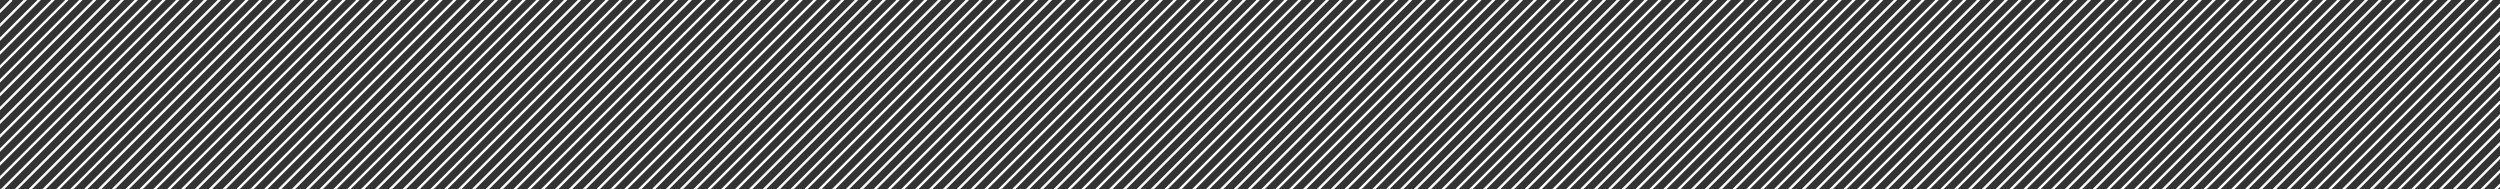 <?xml version="1.0" encoding="UTF-8"?> <!-- Creator: CorelDRAW 2021 (64-Bit) --> <svg xmlns="http://www.w3.org/2000/svg" xmlns:xlink="http://www.w3.org/1999/xlink" xmlns:xodm="http://www.corel.com/coreldraw/odm/2003" xml:space="preserve" width="675.96mm" height="51.162mm" style="shape-rendering:geometricPrecision; text-rendering:geometricPrecision; image-rendering:optimizeQuality; fill-rule:evenodd; clip-rule:evenodd" viewBox="0 0 67592.94 5115.96"><rect x="0" y="0" width="67592.94" height="5115.96" fill="#333333" stroke="none"/> <defs> <style type="text/css"> <![CDATA[ .str0 {stroke:white;stroke-width:25;stroke-miterlimit:22.926} .fil0 {fill:white;fill-rule:nonzero} ]]> </style> </defs> <g id="Слой_x0020_1">  <path class="fil0 str0" d="M2202.44 12.5l-2189.94 2189.95 0 -56.19 2133.75 -2133.76 56.19 0zm46441.39 0l-5090.93 5090.96 -56.2 0 5090.93 -5090.96 56.2 0zm374.52 0l-5090.93 5090.96 -56.19 0 5090.93 -5090.96 56.19 0zm374.52 0l-5090.92 5090.96 -56.21 0 5090.93 -5090.96 56.2 0zm374.52 0l-5090.93 5090.96 -56.19 0 5090.93 -5090.96 56.19 0zm374.53 0l-5090.93 5090.96 -56.2 0 5090.93 -5090.96 56.2 0zm374.51 0l-5090.93 5090.96 -56.19 0 5090.93 -5090.96 56.19 0zm374.53 0l-5090.93 5090.96 -56.2 0 5090.93 -5090.96 56.2 0zm374.53 0l-5090.94 5090.96 -56.19 0 5090.92 -5090.96 56.21 0zm374.52 0l-5090.92 5090.96 -56.21 0 5090.93 -5090.96 56.2 0zm374.52 0l-5090.93 5090.96 -56.2 0 5090.93 -5090.96 56.2 0zm374.53 0l-5090.93 5090.96 -56.2 0 5090.93 -5090.96 56.2 0zm374.51 0l-5090.93 5090.96 -56.2 0 5090.93 -5090.96 56.2 0zm374.54 0l-5090.93 5090.96 -56.2 0 5090.93 -5090.96 56.2 0zm374.53 0l-5090.94 5090.96 -56.2 0 5090.93 -5090.96 56.21 0zm374.51 0l-5090.93 5090.96 -56.2 0 5090.93 -5090.96 56.2 0zm374.52 0l-5090.93 5090.96 -56.2 0 5090.93 -5090.96 56.2 0zm374.54 0l-5090.93 5090.96 -56.2 0 5090.92 -5090.96 56.21 0zm374.52 0l-5090.93 5090.96 -56.21 0 5090.93 -5090.96 56.21 0zm374.51 0l-5090.93 5090.96 -56.19 0 5090.93 -5090.96 56.19 0zm374.52 0l-5090.92 5090.96 -56.2 0 5090.93 -5090.96 56.19 0zm374.52 0l-5090.93 5090.96 -56.19 0 5090.93 -5090.96 56.19 0zm374.54 0l-5090.93 5090.96 -56.2 0 5090.93 -5090.96 56.2 0zm374.52 0l-5090.93 5090.96 -56.19 0 5090.92 -5090.96 56.2 0zm374.52 0l-5090.93 5090.96 -56.2 0 5090.93 -5090.96 56.2 0zm374.52 0l-5090.93 5090.96 -56.19 0 5090.93 -5090.96 56.19 0zm374.52 0l-5090.92 5090.96 -56.2 0 5090.93 -5090.96 56.19 0zm374.52 0l-5090.93 5090.96 -56.2 0 5090.93 -5090.96 56.2 0zm374.53 0l-5090.93 5090.96 -56.2 0 5090.93 -5090.96 56.2 0zm374.52 0l-5090.93 5090.96 -56.21 0 5090.93 -5090.96 56.21 0zm374.52 0l-5090.93 5090.96 -56.2 0 5090.93 -5090.96 56.2 0zm374.53 0l-5090.93 5090.96 -56.2 0 5090.93 -5090.96 56.2 0zm374.52 0l-5090.92 5090.96 -56.21 0 5090.93 -5090.96 56.2 0zm374.52 0l-5090.93 5090.96 -56.2 0 5090.93 -5090.96 56.2 0zm374.52 0l-5090.93 5090.96 -56.19 0 5090.92 -5090.96 56.2 0zm374.53 0l-5090.92 5090.96 -56.21 0 5090.93 -5090.96 56.2 0zm374.52 0l-5090.93 5090.96 -56.19 0 5090.92 -5090.96 56.2 0zm374.52 0l-5090.92 5090.96 -56.2 0 5090.92 -5090.96 56.2 0zm374.51 0l-5090.92 5090.96 -56.19 0 5090.92 -5090.96 56.19 0zm374.52 0l-5090.91 5090.96 -56.2 0 5090.91 -5090.96 56.2 0zm374.52 0l-5090.91 5090.96 -56.19 0 5090.9 -5090.96 56.2 0zm374.54 0l-5090.91 5090.96 -56.21 0 5090.92 -5090.96 56.2 0zm374.5 0l-5090.9 5090.96 -56.19 0 5090.9 -5090.96 56.19 0zm374.53 0l-5090.9 5090.96 -56.2 0 5090.9 -5090.96 56.2 0zm374.51 0l-5090.9 5090.96 -56.2 0 5090.9 -5090.96 56.2 0zm374.5 0l-5090.87 5090.96 -56.2 0 5090.99 -5090.96 56.08 0zm374.52 0l-5090.87 5090.96 -56.2 0 5091.02 -5090.96 56.05 0zm374.51 0l-5090.86 5090.96 -56.2 0 5091.04 -5090.96 56.02 0zm374.94 0l-5091.27 5090.96 -56.2 0 5091.27 -5090.96 56.2 0zm374.54 0l-5091.27 5090.96 -56.2 0 5091.25 -5090.96 56.22 0zm374.54 0l-5091.29 5090.96 -56.21 0 5091.31 -5090.96 56.19 0zm374.55 0l-5091.31 5090.96 -56.2 0 5091.3 -5090.96 56.21 0zm209.91 164.52c-1648.45,1648.3 -3291.9,3291.64 -4926.71,4926.44l-56.2 0c1653.35,-1653.35 3315.58,-3315.47 4982.9,-4982.63l0 56.2zm0 374.48c-1522.91,1522.77 -3041.27,3041.04 -4552.19,4551.95l-56.19 0c1529.47,-1529.48 3066.61,-3066.52 4608.38,-4608.15l0 56.2zm0 374.49c-1397.38,1397.26 -2790.69,2790.49 -4177.66,4177.46l-56.2 0c1405.55,-1405.55 2817.62,-2817.55 4233.86,-4233.66l0 56.2zm0 374.58l-3803.13 3802.88 -56.19 0 3859.31 -3859.06 0 56.19zm0 374.49l-3428.6 3428.38 -56.2 0 3484.8 -3484.58 0 56.2zm0 374.5l-3054.08 3053.88 -56.19 0 3110.27 -3110.08 0 56.2zm0 374.41l-2679.57 2679.47 -56.21 0 2735.78 -2735.67 0 56.2zm0 374.6l-2305.03 2304.86 -56.19 0 2361.22 -2361.05 0 56.19zm0 374.41l-1930.51 1930.45 -56.21 0 1986.72 -1986.66 0 56.21zm0 374.51l-1555.98 1555.94 -56.22 0 1612.2 -1612.14 0 56.2zm0 374.59l-1181.43 1181.35 -56.21 0 1237.63 -1237.54 0 56.2zm0 374.49l-806.91 806.85 -56.19 0 863.1 -863.04 0 56.19zm0 374.47l-432.39 432.38 -56.22 0 488.61 -488.6 0 56.22zm0 374.5l-57.88 57.88 -56.2 0 114.07 -114.07 0 56.2zm-65003.26 -5033.08l-2564.68 2564.7 0 -56.19 2508.5 -2508.52 56.19 0zm374.53 0l-2939.22 2939.24 0 -56.21 2883.01 -2883.03 56.21 0zm374.52 0l-3313.74 3313.75 0 -56.19 3257.54 -3257.56 56.2 0zm374.52 0l-3688.26 3688.28 0 -56.2 3632.06 -3632.08 56.2 0zm374.51 0l-4062.77 4062.79 0 -56.19 4006.58 -4006.61 56.2 0zm374.52 0l-4437.3 4437.34 0 -56.2 4381.11 -4381.14 56.19 0zm374.54 0l-4811.84 4811.87 0 -56.19 4755.64 -4755.68 56.2 0zm374.51 0l-5090.92 5090.96 -56.2 0 5090.92 -5090.96 56.2 0zm374.52 0l-5090.93 5090.96 -56.2 0 5090.93 -5090.96 56.2 0zm374.52 0l-5090.93 5090.96 -56.19 0 5090.93 -5090.96 56.19 0zm374.52 0l-5090.92 5090.96 -56.21 0 5090.93 -5090.96 56.2 0zm374.53 0l-5090.93 5090.96 -56.19 0 5090.93 -5090.96 56.19 0zm374.53 0l-5090.93 5090.96 -56.2 0 5090.93 -5090.96 56.2 0zm374.52 0l-5090.93 5090.96 -56.19 0 5090.92 -5090.96 56.2 0zm374.52 0l-5090.93 5090.96 -56.2 0 5090.93 -5090.96 56.2 0zm374.54 0l-5090.94 5090.96 -56.19 0 5090.93 -5090.96 56.2 0zm374.51 0l-5090.92 5090.96 -56.2 0 5090.93 -5090.96 56.19 0zm374.52 0l-5090.93 5090.96 -56.2 0 5090.93 -5090.96 56.2 0zm374.53 0l-5090.93 5090.96 -56.2 0 5090.93 -5090.96 56.2 0zm374.52 0l-5090.93 5090.96 -56.21 0 5090.93 -5090.96 56.21 0zm374.52 0l-5090.93 5090.96 -56.2 0 5090.93 -5090.96 56.2 0zm374.52 0l-5090.93 5090.96 -56.2 0 5090.93 -5090.96 56.2 0zm374.51 0l-5090.93 5090.96 -56.19 0 5090.93 -5090.96 56.19 0zm374.53 0l-5090.93 5090.96 -56.2 0 5090.93 -5090.96 56.2 0zm374.53 0l-5090.93 5090.96 -56.19 0 5090.92 -5090.96 56.2 0zm374.52 0l-5090.93 5090.96 -56.2 0 5090.93 -5090.96 56.2 0zm374.52 0l-5090.93 5090.96 -56.19 0 5090.93 -5090.96 56.19 0zm374.52 0l-5090.92 5090.96 -56.2 0 5090.93 -5090.96 56.19 0zm374.54 0l-5090.93 5090.96 -56.2 0 5090.93 -5090.96 56.2 0zm374.52 0l-5090.93 5090.96 -56.2 0 5090.93 -5090.96 56.2 0zm374.52 0l-5090.93 5090.96 -56.19 0 5090.92 -5090.96 56.2 0zm374.52 0l-5090.93 5090.96 -56.2 0 5090.93 -5090.96 56.2 0zm374.52 0l-5090.93 5090.96 -56.2 0 5090.93 -5090.96 56.2 0zm374.52 0l-5090.92 5090.96 -56.2 0 5090.93 -5090.96 56.19 0zm374.52 0l-5090.93 5090.96 -56.2 0 5090.93 -5090.96 56.2 0zm374.53 0l-5090.93 5090.96 -56.2 0 5090.92 -5090.96 56.21 0zm374.52 0l-5090.93 5090.96 -56.21 0 5090.93 -5090.96 56.21 0zm374.53 0l-5090.93 5090.96 -56.2 0 5090.93 -5090.96 56.2 0zm374.52 0l-5090.93 5090.96 -56.2 0 5090.93 -5090.96 56.2 0zm374.52 0l-5090.93 5090.96 -56.2 0 5090.93 -5090.96 56.2 0zm374.52 0l-5090.93 5090.96 -56.2 0 5090.93 -5090.96 56.2 0zm374.53 0l-5090.93 5090.96 -56.19 0 5090.93 -5090.96 56.19 0zm374.53 0l-5090.93 5090.96 -56.21 0 5090.93 -5090.96 56.21 0zm374.51 0l-5090.93 5090.96 -56.19 0 5090.93 -5090.96 56.19 0zm374.53 0l-5090.93 5090.96 -56.2 0 5090.93 -5090.96 56.2 0zm374.53 0l-5090.93 5090.96 -56.19 0 5090.92 -5090.96 56.2 0zm374.52 0l-5090.93 5090.96 -56.2 0 5090.93 -5090.96 56.2 0zm374.52 0l-5090.93 5090.96 -56.19 0 5090.92 -5090.96 56.2 0zm374.52 0l-5090.92 5090.96 -56.21 0 5090.93 -5090.96 56.2 0zm374.52 0l-5090.93 5090.96 -56.2 0 5090.93 -5090.96 56.2 0zm374.54 0l-5090.93 5090.96 -56.2 0 5090.93 -5090.96 56.2 0zm374.52 0l-5090.93 5090.96 -56.21 0 5090.93 -5090.96 56.21 0zm374.52 0l-5090.93 5090.96 -56.2 0 5090.93 -5090.96 56.2 0zm374.52 0l-5090.93 5090.96 -56.2 0 5090.93 -5090.96 56.2 0zm374.52 0l-5090.93 5090.96 -56.2 0 5090.93 -5090.96 56.2 0zm374.52 0l-5090.93 5090.96 -56.2 0 5090.93 -5090.96 56.2 0zm374.52 0l-5090.93 5090.96 -56.19 0 5090.92 -5090.96 56.2 0zm374.52 0l-5090.93 5090.96 -56.2 0 5090.93 -5090.96 56.2 0zm374.52 0l-5090.93 5090.96 -56.19 0 5090.93 -5090.96 56.19 0zm374.53 0l-5090.92 5090.96 -56.2 0 5090.93 -5090.96 56.19 0zm374.52 0l-5090.93 5090.96 -56.19 0 5090.93 -5090.96 56.19 0zm374.53 0l-5090.93 5090.96 -56.2 0 5090.93 -5090.96 56.2 0zm374.52 0l-5090.93 5090.96 -56.2 0 5090.93 -5090.96 56.2 0zm374.52 0l-5090.92 5090.96 -56.2 0 5090.93 -5090.96 56.19 0zm374.53 0l-5090.93 5090.96 -56.19 0 5090.92 -5090.96 56.2 0zm374.52 0l-5090.92 5090.96 -56.2 0 5090.92 -5090.96 56.2 0zm374.51 0l-5090.92 5090.96 -56.2 0 5090.92 -5090.96 56.2 0zm374.52 0l-5090.91 5090.96 -56.2 0 5090.91 -5090.96 56.2 0zm374.52 0l-5090.91 5090.96 -56.21 0 5090.91 -5090.96 56.21 0zm374.53 0l-5090.91 5090.96 -56.2 0 5090.9 -5090.96 56.21 0zm374.5 0l-5090.89 5090.96 -56.2 0 5090.91 -5090.96 56.18 0zm374.54 0l-5090.9 5090.96 -56.21 0 5090.9 -5090.96 56.21 0zm374.5 0l-5090.89 5090.96 -56.2 0 5090.9 -5090.96 56.19 0zm374.51 0l-5090.88 5090.96 -56.19 0 5090.99 -5090.96 56.08 0zm374.52 0l-5090.88 5090.96 -56.2 0 5091.02 -5090.96 56.06 0zm374.51 0l-5090.87 5090.96 -56.19 0 5091.02 -5090.96 56.04 0zm374.94 0l-5091.27 5090.96 -56.2 0 5091.27 -5090.96 56.2 0zm374.53 0l-5091.27 5090.96 -56.19 0 5091.25 -5090.96 56.21 0zm374.55 0l-5091.3 5090.96 -56.2 0 5091.3 -5090.96 56.2 0zm374.53 0l-5091.3 5090.96 -56.19 0 5091.3 -5090.96 56.19 0zm374.47 0c-1703.63,1703.47 -3402.06,3401.77 -5091.25,5090.96l-56.21 0c1689.16,-1689.16 3387.57,-3387.46 5091.23,-5090.96l56.23 0zm374.51 0c-1703.68,1703.52 -3402.12,3401.84 -5091.25,5090.96l-56.19 0c1689.08,-1689.09 3387.54,-3387.42 5091.23,-5090.96l56.21 0zm374.52 0c-1703.73,1703.57 -3402.19,3401.91 -5091.24,5090.96l-56.2 0c1689.02,-1689.02 3387.49,-3387.37 5091.24,-5090.96l56.2 0zm374.58 0l-5091.29 5090.96 -56.2 0 5091.3 -5090.96 56.19 0zm374.52 0l-5091.29 5090.96 -56.2 0 5091.28 -5090.96 56.21 0zm374.53 0l-5091.3 5090.96 -56.2 0 5091.28 -5090.96 56.22 0zm374.46 0c-1703.95,1703.79 -3402.49,3402.21 -5091.25,5090.96l-56.2 0c1688.71,-1688.71 3387.26,-3387.14 5091.24,-5090.96l56.21 0zm374.61 0l-5091.33 5090.96 -56.2 0 5091.33 -5090.96 56.2 0zm374.45 0c-1704.06,1703.89 -3402.65,3402.35 -5091.26,5090.96l-56.22 0c1688.59,-1688.57 3387.2,-3387.05 5091.29,-5090.96l56.19 0zm374.55 0c-1704.12,1703.94 -3402.75,3402.42 -5091.29,5090.96l-56.2 0c1688.52,-1688.5 3387.16,-3386.99 5091.3,-5090.96l56.19 0zm374.59 0l-5091.33 5090.96 -56.2 0 5091.33 -5090.96 56.2 0zm374.52 0l-5091.33 5090.96 -56.2 0 5091.33 -5090.96 56.2 0zm374.49 0c-1704.28,1704.1 -3402.98,3402.65 -5091.32,5090.96l-56.19 0c1688.29,-1688.28 3387,-3386.84 5091.3,-5090.96l56.21 0zm374.53 0c-1704.34,1704.15 -3403.07,3402.72 -5091.32,5090.96l-56.2 0c1688.21,-1688.2 3386.95,-3386.79 5091.31,-5090.96l56.21 0zm374.54 0c-1704.4,1704.2 -3403.16,3402.8 -5091.34,5090.96l-56.21 0c1688.14,-1688.12 3386.91,-3386.74 5091.34,-5090.96l56.21 0zm374.52 0c-1704.46,1704.25 -3403.24,3402.87 -5091.34,5090.96l-56.21 0c1688.06,-1688.05 3386.87,-3386.68 5091.35,-5090.96l56.2 0zm374.55 0l-5091.36 5090.96 -56.19 0 5091.36 -5090.96 56.19 0zm374.47 0c-1704.55,1704.36 -3403.38,3403.02 -5091.32,5090.96l-56.21 0c1687.91,-1687.89 3386.75,-3386.57 5091.34,-5090.96l56.19 0zm374.51 0c-1704.61,1704.41 -3403.46,3403.12 -5091.31,5090.96l-56.2 0c1687.81,-1687.8 3386.68,-3386.51 5091.32,-5090.96l56.19 0zm374.58 0l-5091.35 5090.96 -56.2 0 5091.34 -5090.96 56.21 0zm374.54 0l-5091.37 5090.96 -56.22 0 5091.36 -5090.96 56.23 0zm374.51 0l-5091.35 5090.96 -56.2 0 5091.35 -5090.96 56.2 0zm374.52 0l-5091.35 5090.96 -56.2 0 5091.35 -5090.96 56.2 0zm374.51 0l-5091.33 5090.96 -56.22 0 5091.34 -5090.96 56.21 0zm374.52 0l-5091.34 5090.96 -56.21 0 5091.34 -5090.96 56.21 0zm374.51 0l-5091.32 5090.96 -56.21 0 5091.33 -5090.96 56.2 0zm374.51 0l-5091.3 5090.96 -56.22 0 5091.32 -5090.96 56.2 0zm374.52 0l-5091.3 5090.96 -56.21 0 5091.3 -5090.96 56.21 0zm374.52 0l-5091.3 5090.96 -56.21 0 5091.32 -5090.96 56.19 0zm374.52 0l-5091.31 5090.96 -56.2 0 5091.3 -5090.96 56.21 0zm374.5 0l-5091.28 5090.96 -56.21 0 5091.28 -5090.96 56.21 0zm374.53 0l-5091.29 5090.96 -56.2 0 5091.28 -5090.96 56.21 0zm374.5 0l-5091.25 5090.96 -56.22 0 5091.26 -5090.96 56.21 0zm374.54 0l-5091.27 5090.96 -56.2 0 5091.26 -5090.96 56.21 0zm374.47 0l-5091.21 5090.96 -56.21 0 5091.23 -5090.96 56.19 0zm374.53 0l-4.18 4.18 -5087.04 5086.78 -56.21 0 5091.25 -5090.96 56.18 0zm374.51 0l-137.61 137.6 -4953.59 4953.35 -56.21 0 4981.69 -4981.43 109.53 -109.53 56.2 0zm374.5 0l-202.9 202.89 -4888.29 4888.07 -56.2 0 4916.38 -4916.17 174.8 -174.79 56.21 0zm374.51 0l-301.99 301.97 -4789.2 4788.99 -56.2 0 4817.3 -4817.09 273.88 -273.87 56.21 0zm374.52 0l-473.4 473.36 -4617.79 4617.6 -56.21 0 4645.91 -4645.69 445.29 -445.27 56.2 0zm374.52 0l-581.44 581.4 -4509.73 4509.55 -56.22 0 4537.84 -4537.65 553.34 -553.3 56.21 0zm374.48 0l-615.73 615.69 -4475.43 4475.27 -56.2 0 4503.53 -4503.36 587.62 -587.59 56.2 0zm374.53 0l-758.19 758.14 -4332.98 4332.82 -56.19 0 4361.07 -4360.91 730.08 -730.05 56.21 0zm-47940.79 0l-316.27 316.27 0 -56.2 260.07 -260.07 56.2 0zm374.73 0l-691 691 0 -56.19 634.81 -634.81 56.19 0zm374.75 0l-1065.75 1065.76 0 -56.21 1009.54 -1009.55 56.21 0zm374.72 0l-1440.47 1440.48 0 -56.2 1384.28 -1384.29 56.2 0zm374.74 0l-1815.22 1815.23 0 -56.21 1759.01 -1759.02 56.21 0z"></path> </g> </svg> 